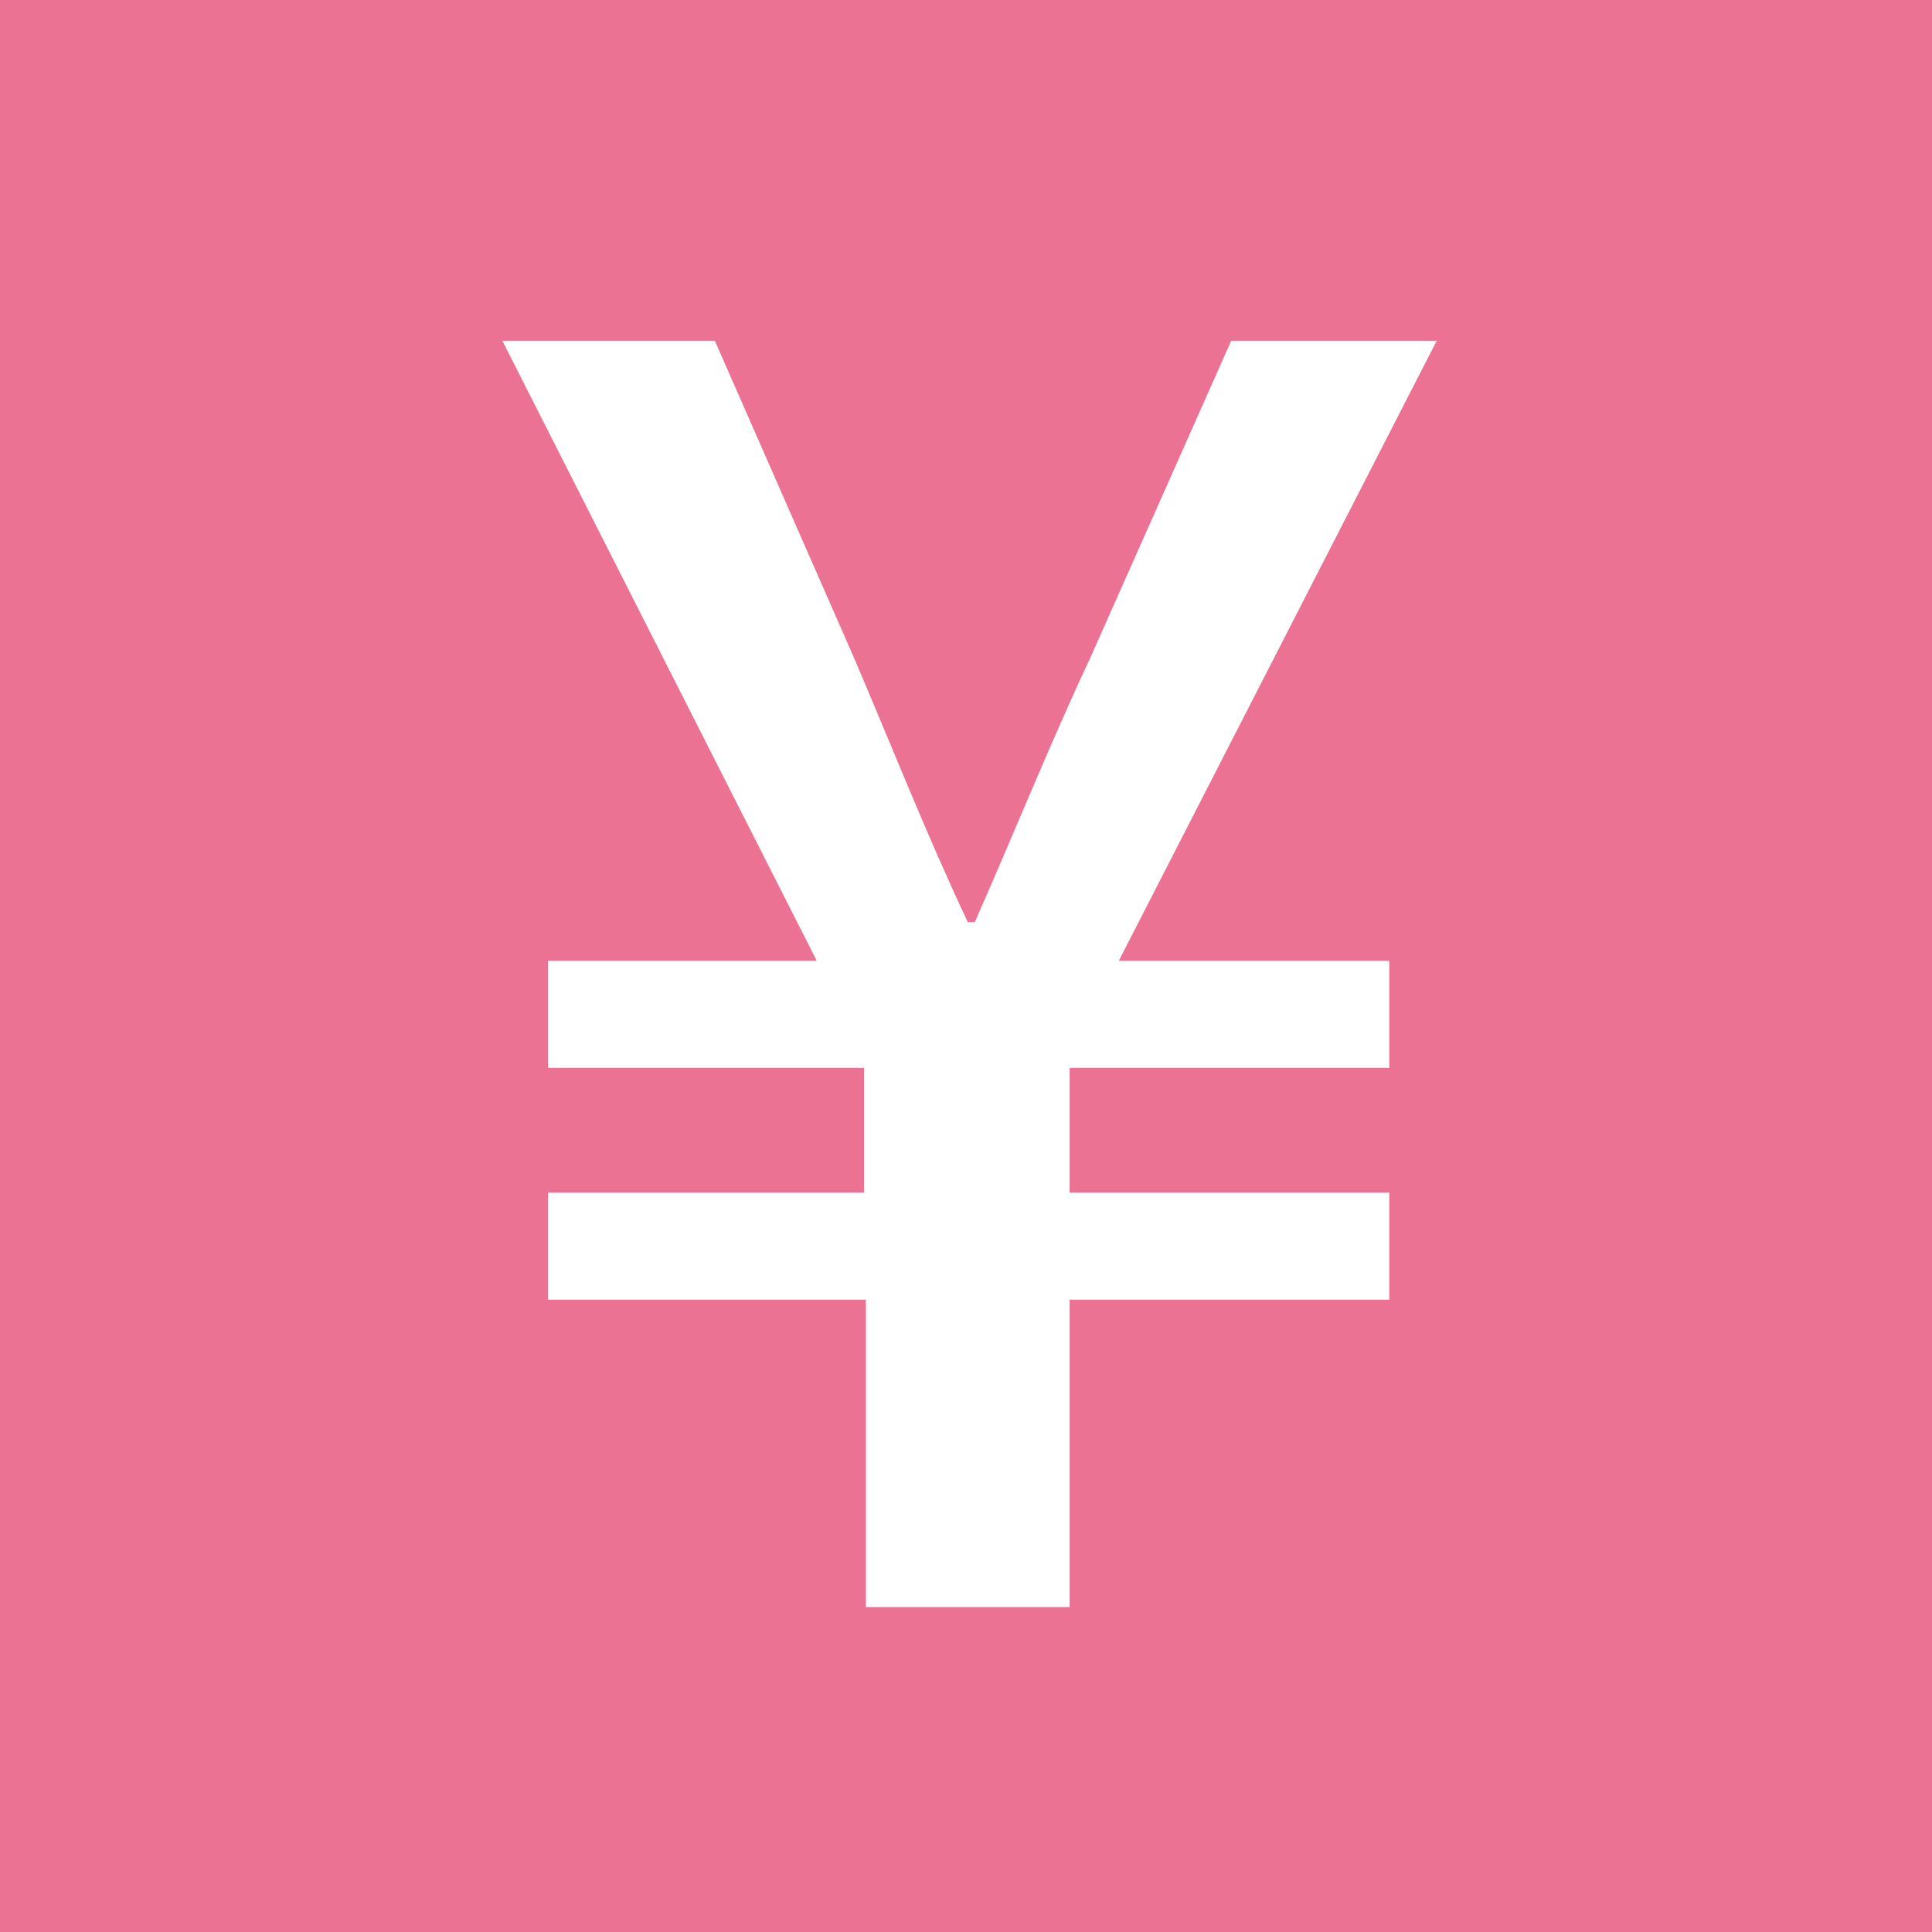 <?xml version="1.0" encoding="UTF-8"?><svg id="_レイヤー_2" xmlns="http://www.w3.org/2000/svg" viewBox="0 0 11 11"><defs><style>.cls-1{fill:#fff;}.cls-1,.cls-2{stroke-width:0px;}.cls-2{fill:#ec7293;}</style></defs><g id="_レイヤー_1-2"><rect class="cls-2" width="11" height="11"/><path class="cls-1" d="M4.92,7.4h-1.8v-.61h1.8v-.71h-1.8v-.61h1.53l-1.79-3.53h1.21l.79,1.8c.21.49.41,1,.65,1.51h.04c.23-.52.43-1.02.66-1.51l.8-1.8h1.17l-1.81,3.53h1.54v.61h-1.82v.71h1.82v.61h-1.82v1.75h-1.16v-1.75Z"/></g></svg>